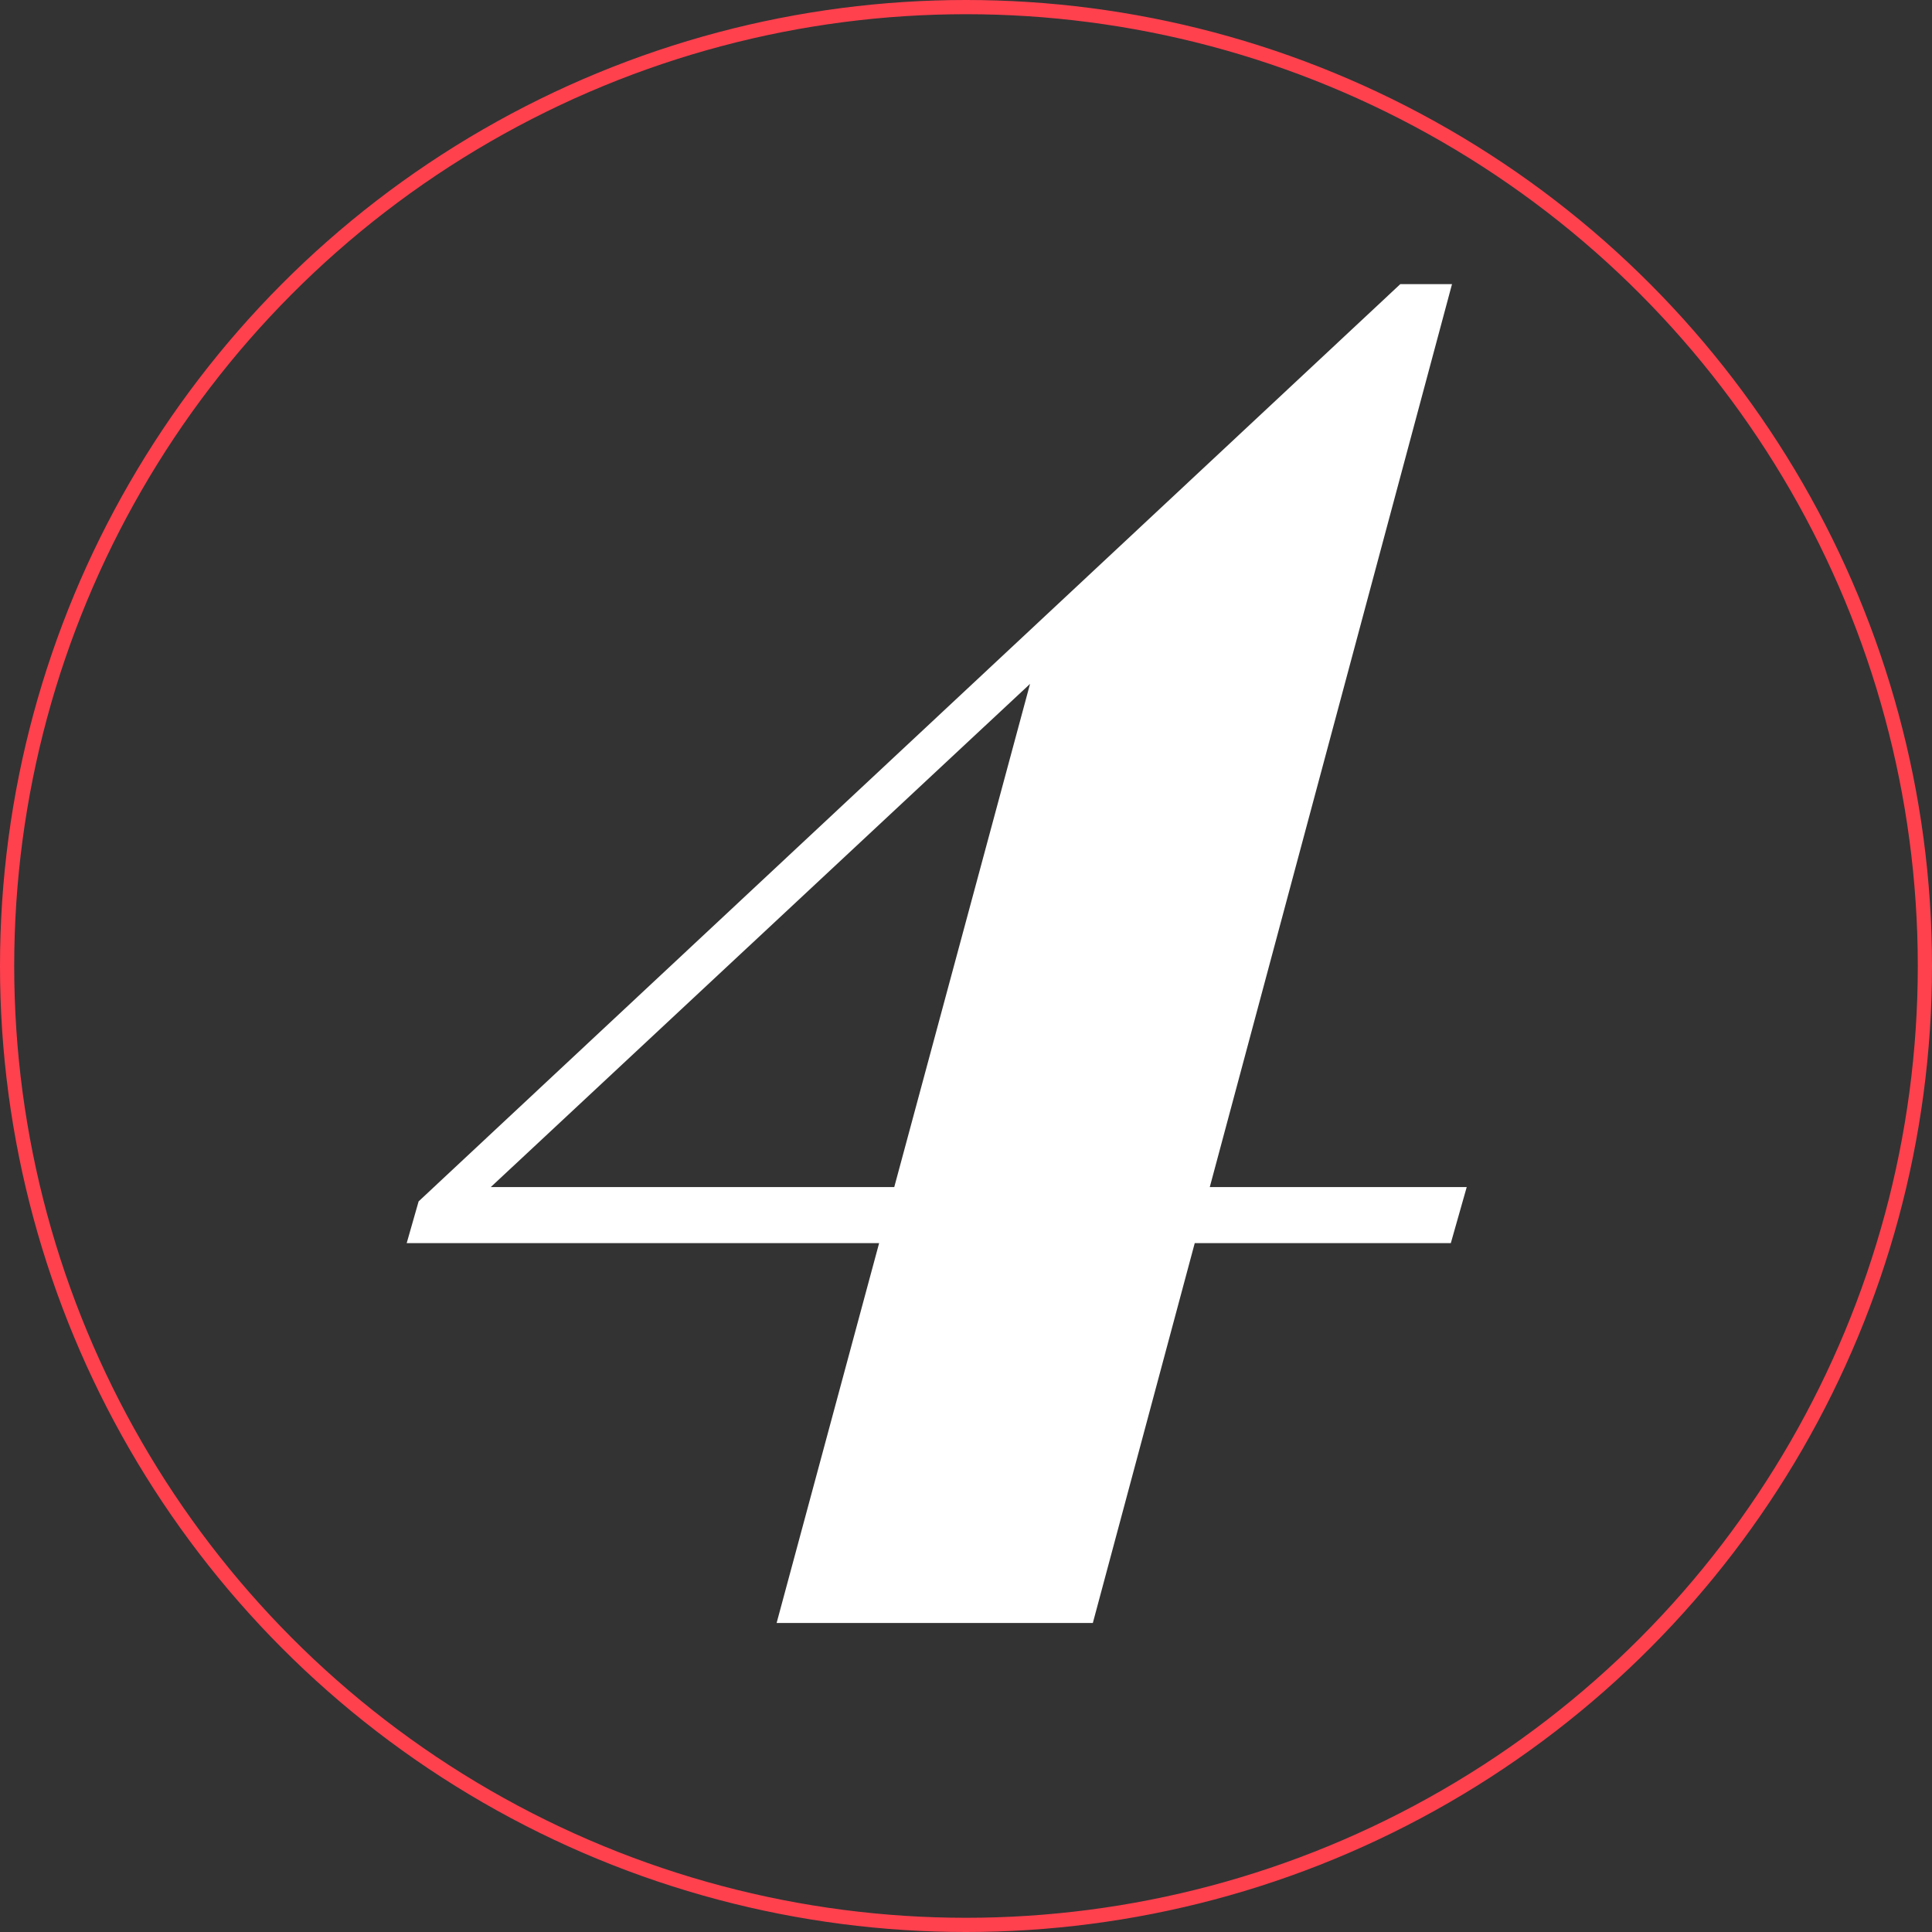 <svg xmlns="http://www.w3.org/2000/svg" width="136" height="136" viewBox="0 0 136 136">
  <rect x="0" y="0" width="136" height="136" fill="#333333" stroke="none"/>
  <g id="Group_27135" data-name="Group 27135" transform="translate(0 -28.047)">
    <g id="Ellipse_11" data-name="Ellipse 11" transform="translate(0 28.047)" fill="rgba(255,255,255,0)" stroke="#ff414e" stroke-width="1">
      <circle cx="68" cy="68" r="68" stroke="none"/>
      <circle cx="68" cy="68" r="67.5" fill="none"/>
    </g>
    <path id="Path_39354" data-name="Path 39354" d="M61.572-74.508l.672,3.192L-5.152-8.428l.643-2.52H66.248L65.128-7h-73.5l.84-2.94Zm3.64,0L39.928,19.74H17.668L36.4-49.672,61.572-74.508Z" transform="translate(37 122.556)" fill="#fff"/>
  </g>
</svg>
